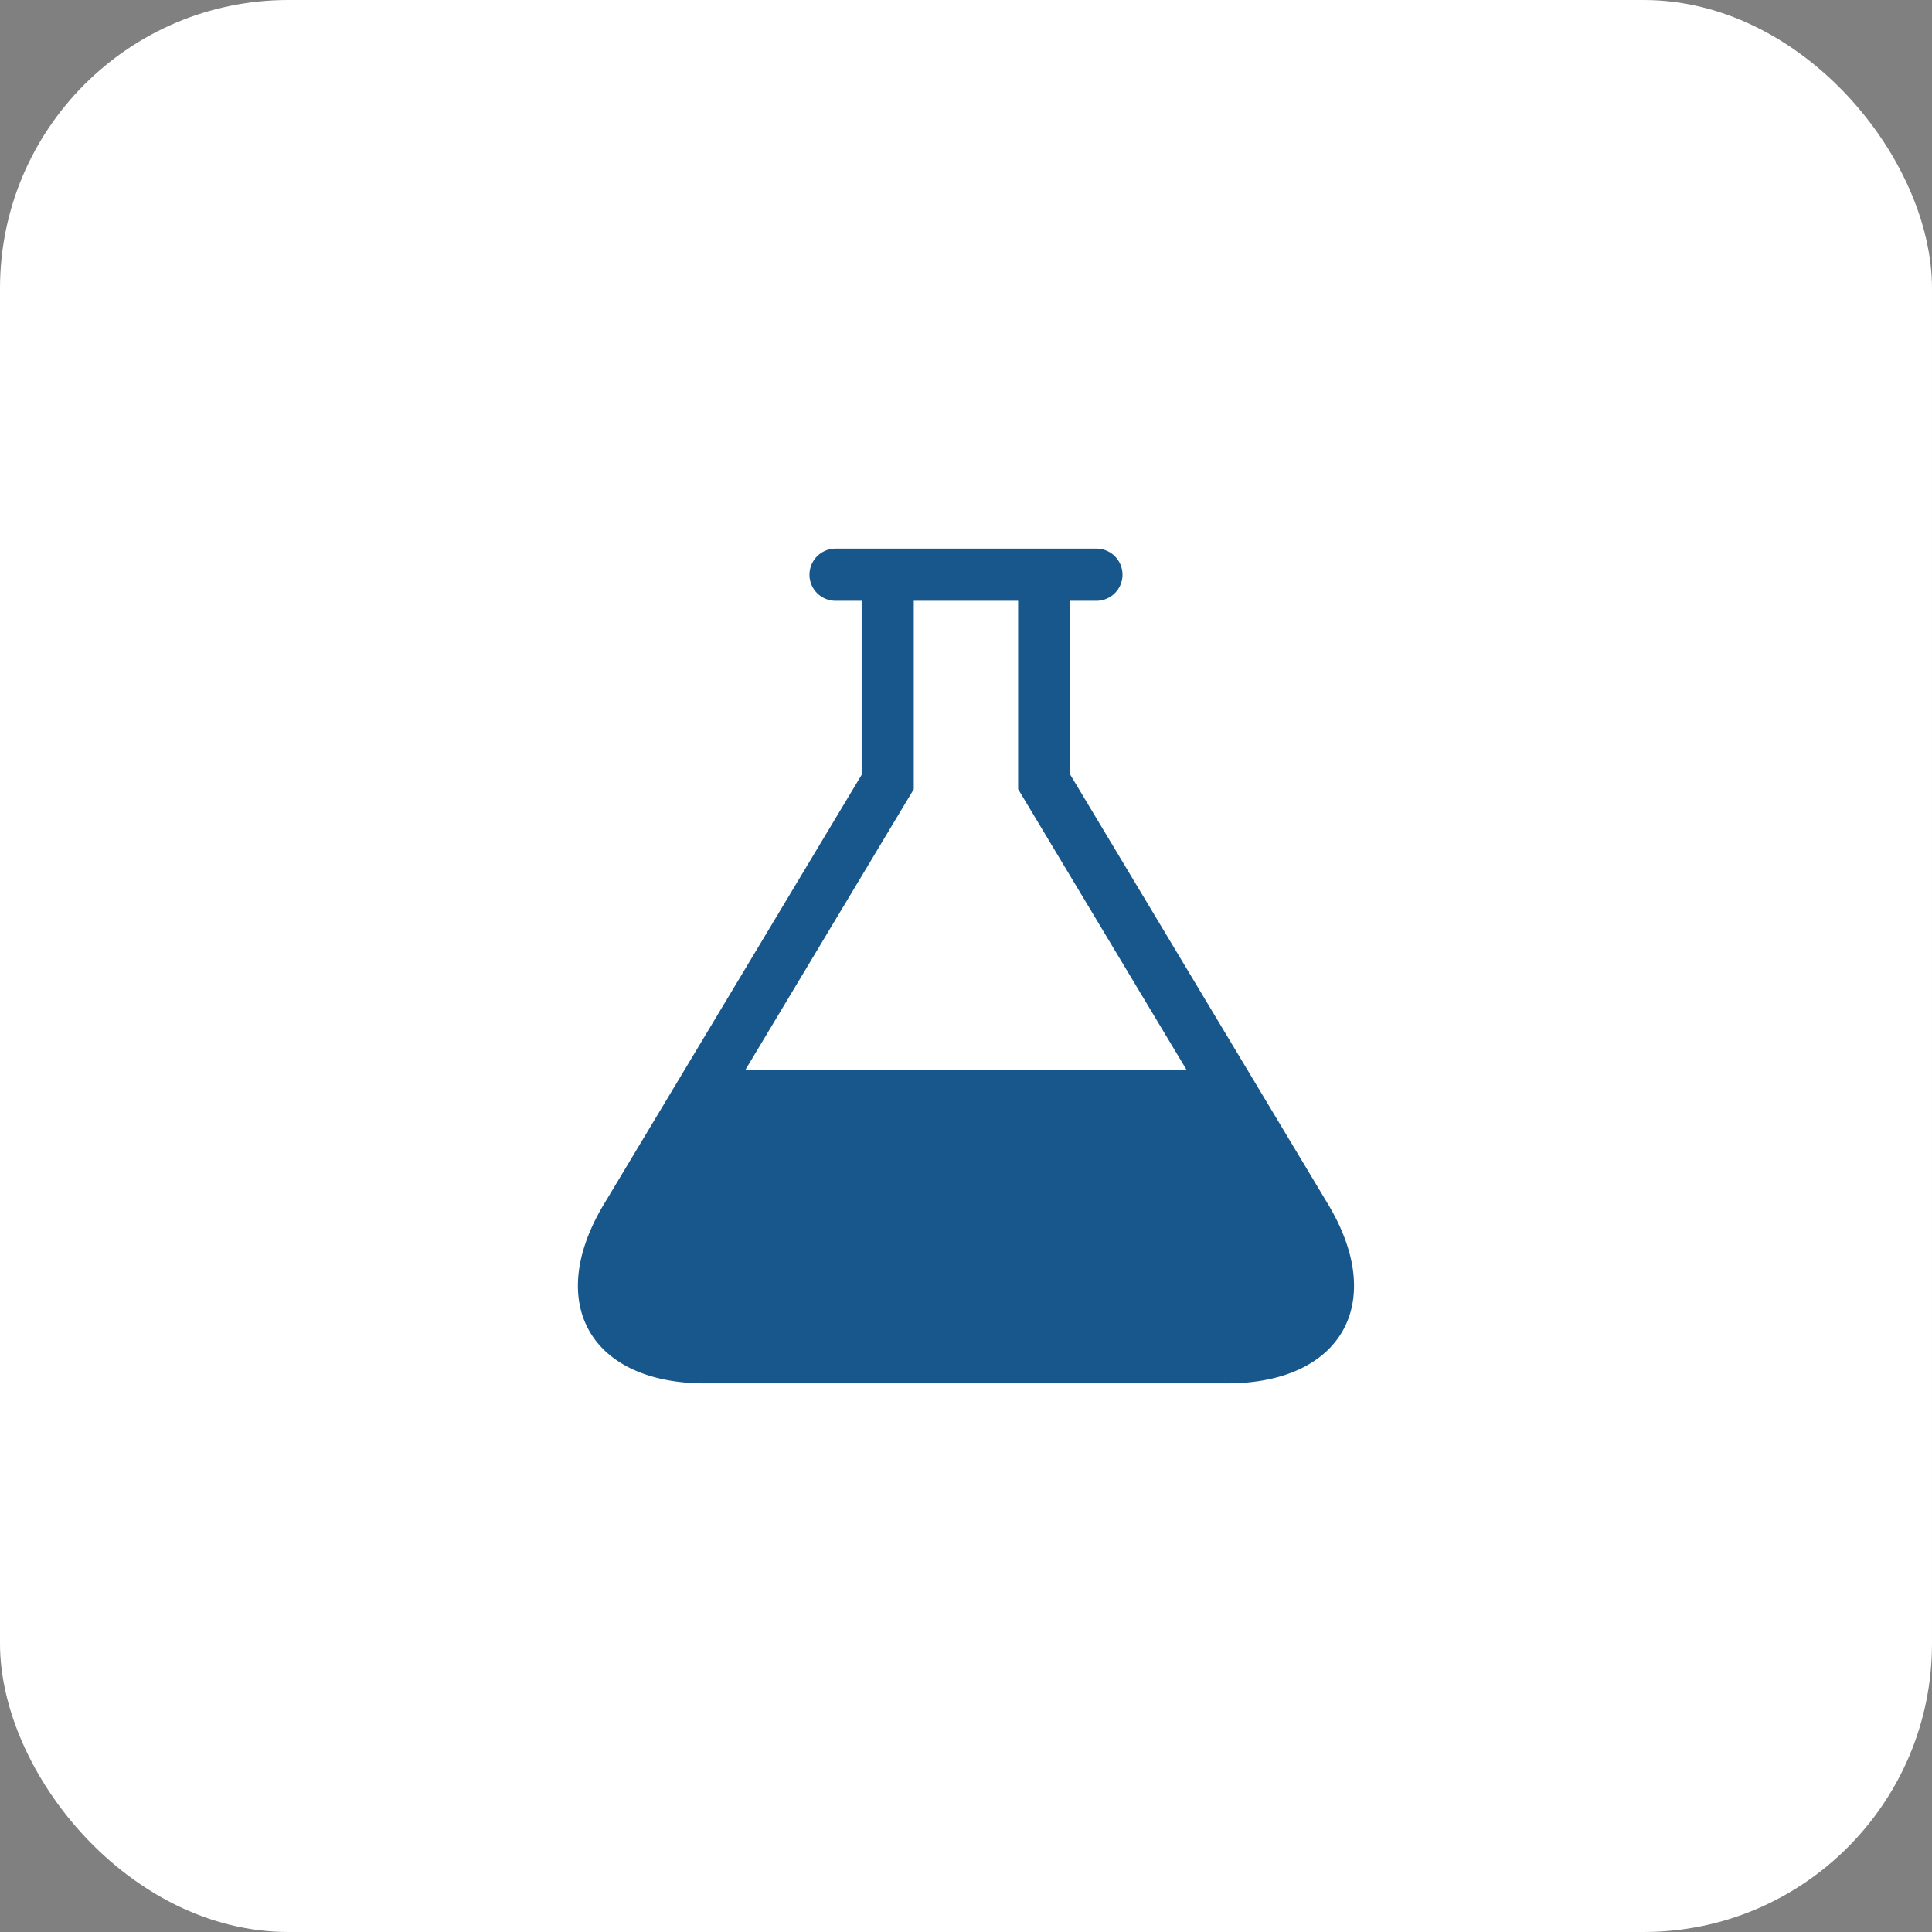 <?xml version="1.0" encoding="UTF-8"?> <svg xmlns="http://www.w3.org/2000/svg" id="DUWL_4-main-test-standardcheck-symbol-2-lab_results-light-134px" data-name="DUWL_4-main-test-standardcheck-symbol-2-lab results-light-134px" width="134" height="134" viewBox="0 0 134 134"><rect x="0" y="0" width="134" height="134" fill="#808080" stroke="none"/><rect id="Rectangle_608" data-name="Rectangle 608" width="134" height="134" rx="20" fill="#fff"></rect><path id="Icon_metro-lab" data-name="Icon metro-lab" d="M55.69,47.415l-17.884-29.8V5.547h1.809a1.809,1.809,0,1,0,0-3.619H21.523a1.809,1.809,0,1,0,0,3.619h1.809V17.616L5.448,47.415c-4.1,6.827-.934,12.412,7.027,12.412H48.663C56.624,59.827,59.786,54.242,55.69,47.415Zm-40.442-9.3,11.7-19.5V5.547h7.237V18.611l11.7,19.5Z" transform="translate(36.43 36.122)" fill="#18578c"></path></svg> 